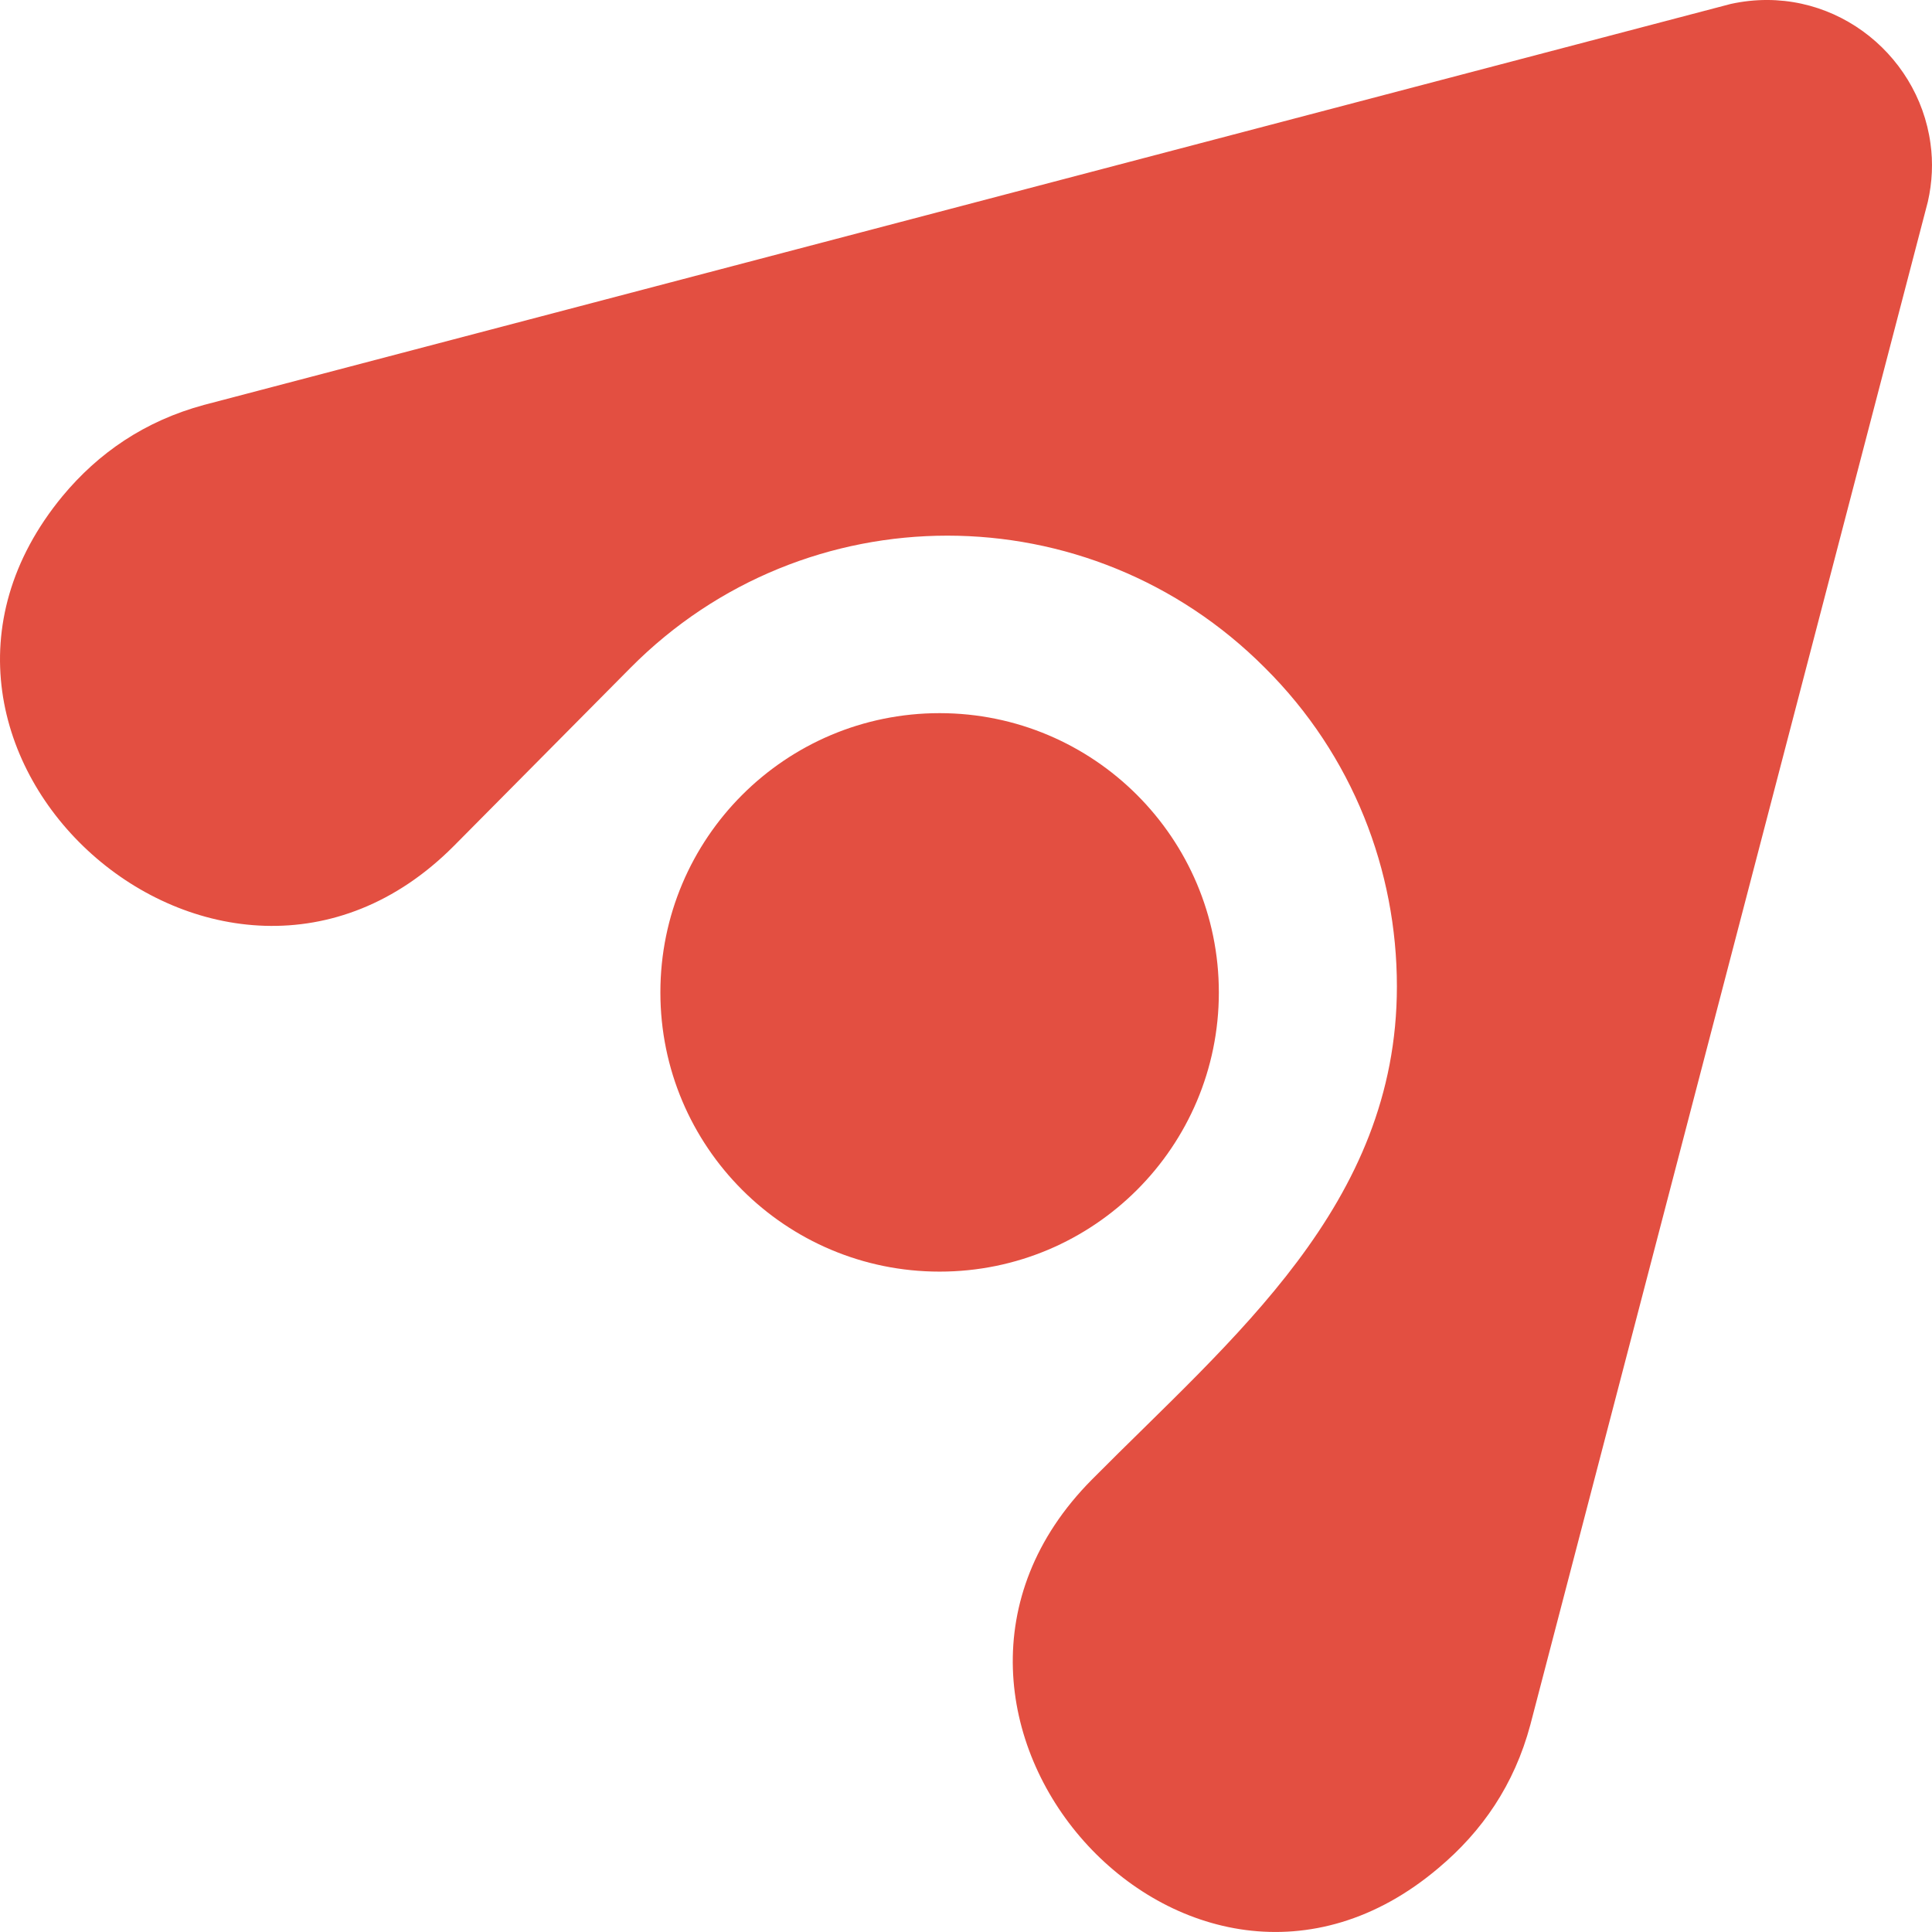 <svg xmlns="http://www.w3.org/2000/svg" version="1.1" xmlns:xlink="http://www.w3.org/1999/xlink" width="32" height="32"><svg width="32" height="32" viewBox="0 0 32 32" fill="none" xmlns="http://www.w3.org/2000/svg">
<path d="M28.668 0.065C30.292 -0.29 31.768 0.851 31.975 2.378C32.019 2.689 32.005 3.016 31.931 3.342L25.347 28.569C25.081 29.562 24.549 30.333 23.826 30.94C19.663 34.468 14.246 28.376 18.084 24.508C20.419 22.152 23.137 19.959 23.137 16.338C23.137 14.426 22.413 12.514 20.952 11.062C18.044 8.142 13.336 8.142 10.442 11.062L7.515 14.014C3.662 17.882 -2.448 12.442 1.035 8.218C1.626 7.506 2.393 6.973 3.382 6.706L28.668 0.065ZM15.563 11.812C18.117 11.813 20.187 13.883 20.188 16.437C20.188 18.992 18.117 21.062 15.563 21.062C13.008 21.062 10.938 18.992 10.938 16.437C10.938 13.883 13.008 11.812 15.563 11.812Z" fill="#E34F41"></path>
</svg><style>@media (prefers-color-scheme: light) { :root { filter: none; } }
@media (prefers-color-scheme: dark) { :root { filter: none; } }
</style></svg>